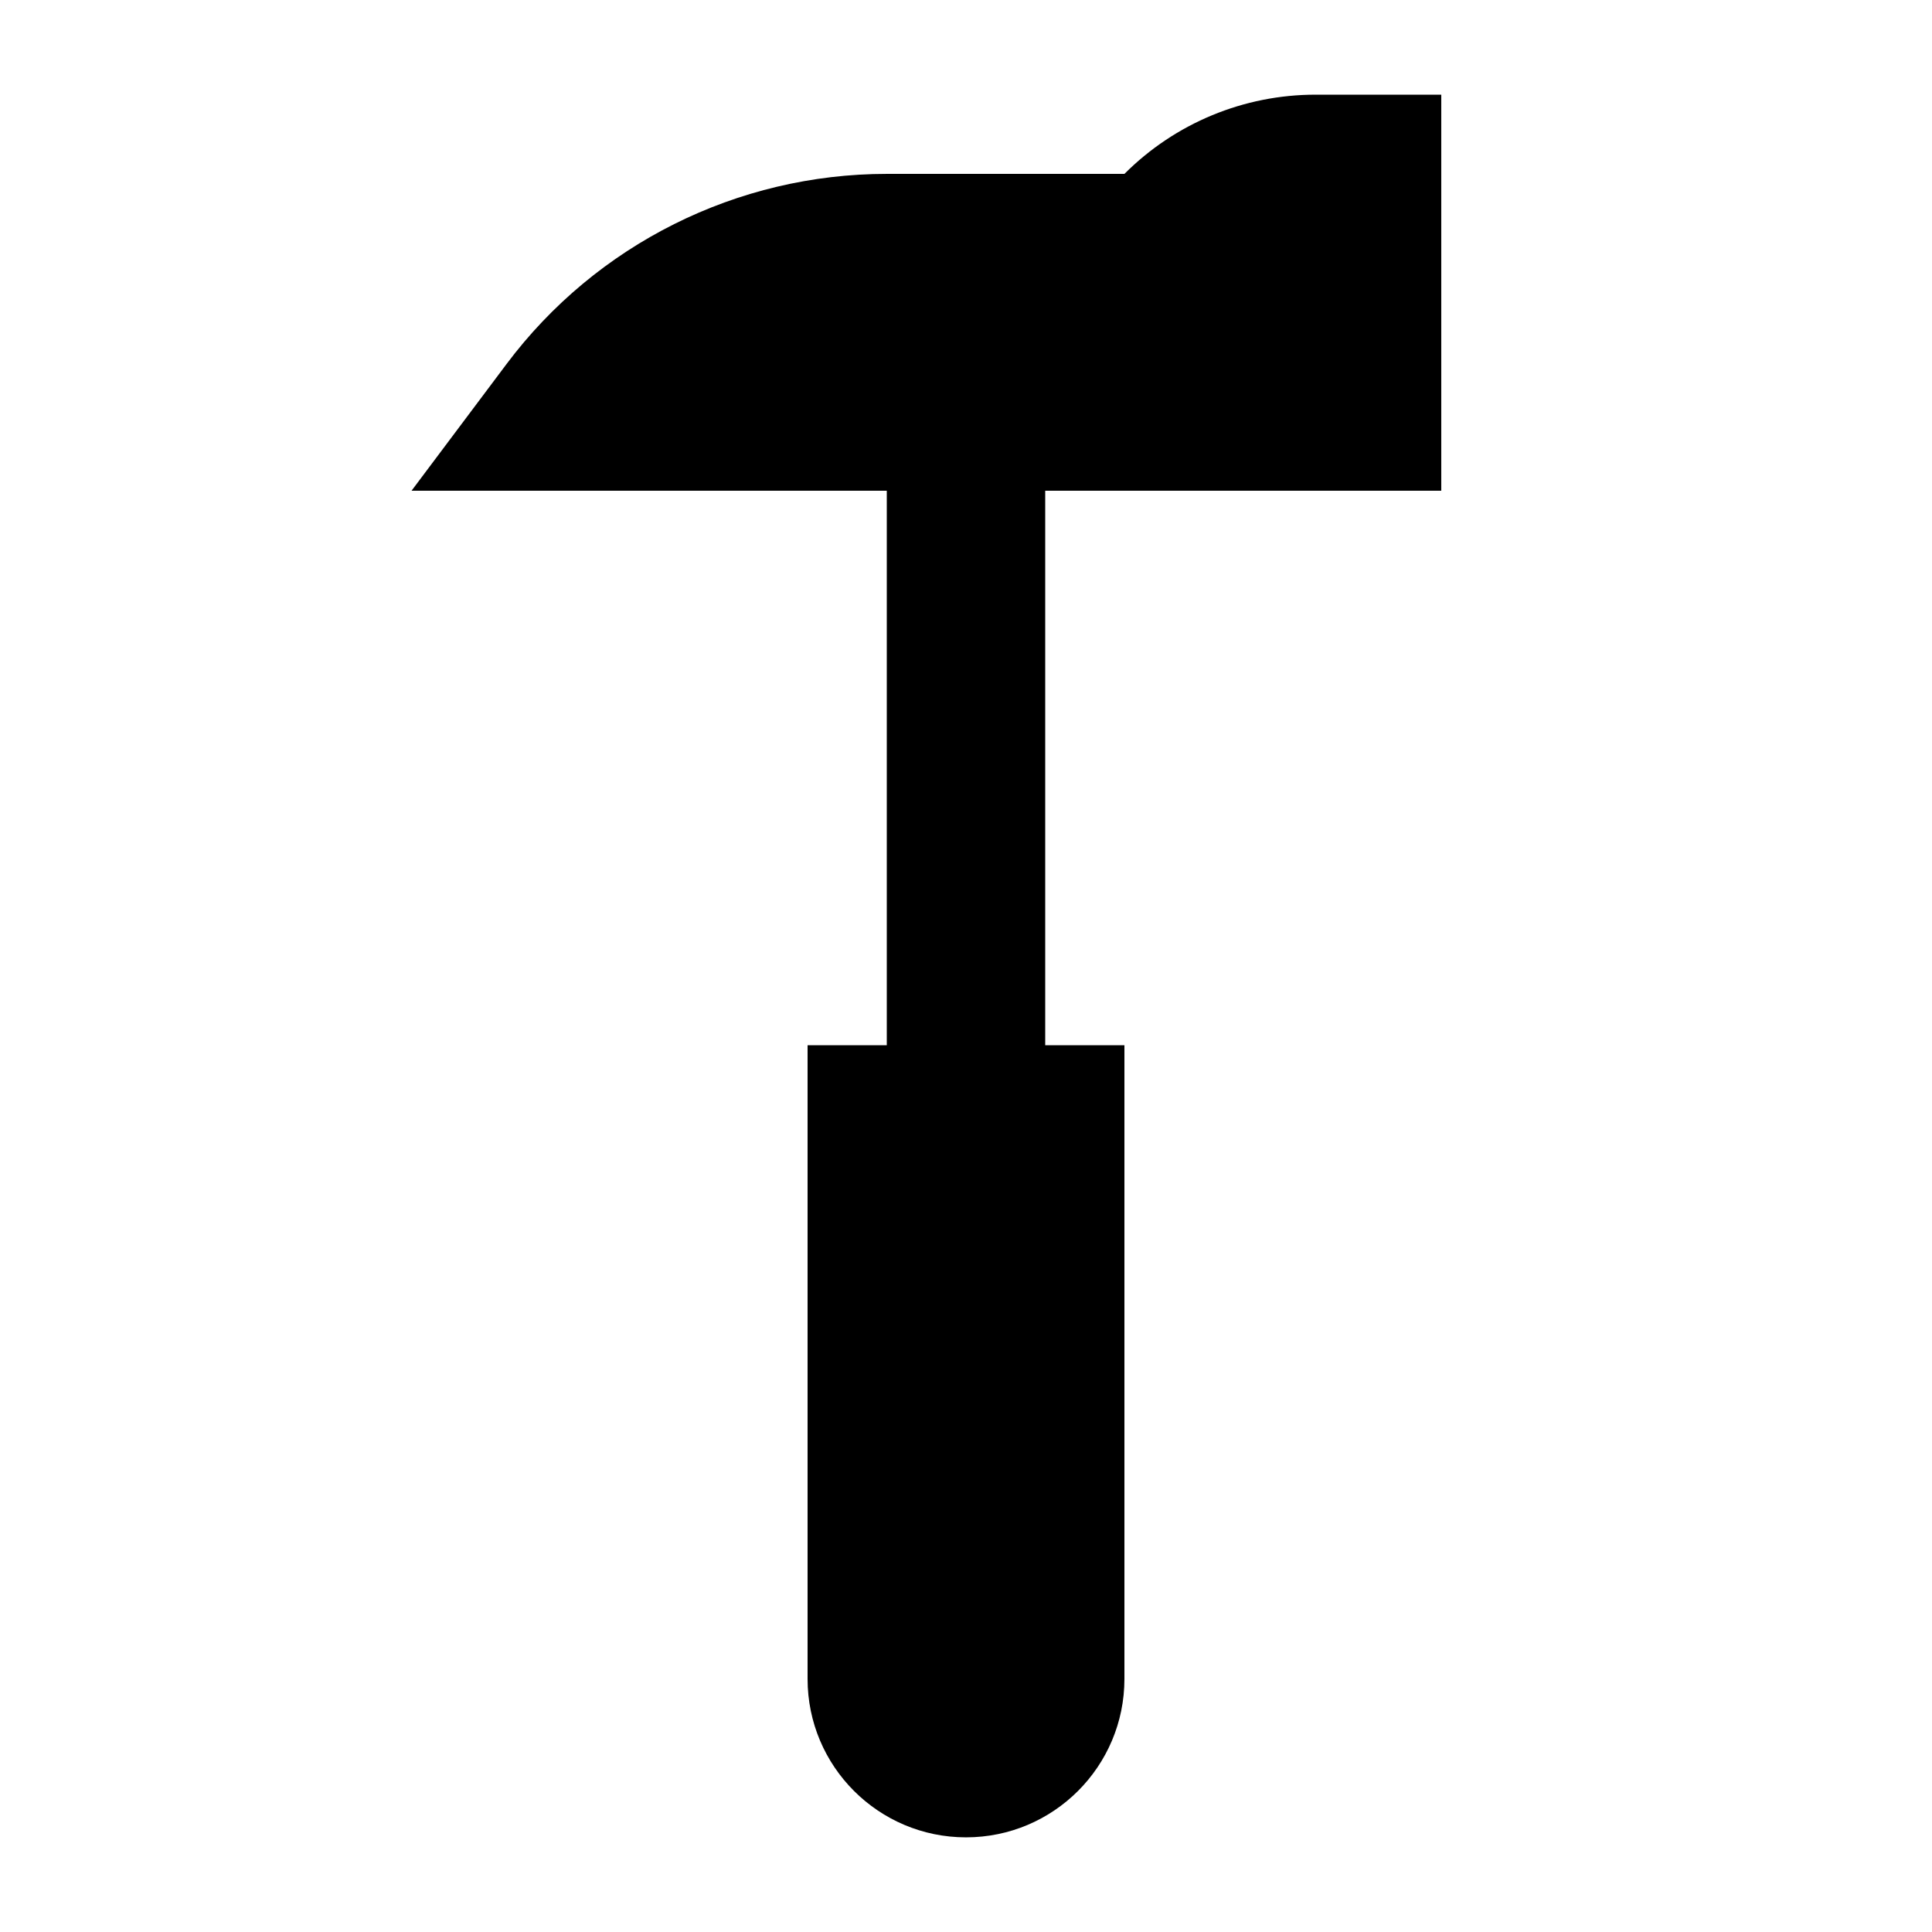 <?xml version="1.0" encoding="UTF-8"?>
<!-- Uploaded to: ICON Repo, www.svgrepo.com, Generator: ICON Repo Mixer Tools -->
<svg fill="#000000" width="800px" height="800px" version="1.1" viewBox="144 144 512 512" xmlns="http://www.w3.org/2000/svg">
 <path d="m525.95 274.05v-104.96h-33.312c-19 0-37.199 7.535-50.633 20.973l-0.02 0.02h-62.977c-39.633 0-76.98 18.66-100.76 50.379l-25.191 33.59h125.95v146.95h-20.992v167.93c0 23.176 18.809 41.984 41.984 41.984 23.195 0 41.984-18.809 41.984-41.984v-167.93h-20.992v-146.95z" fill-rule="evenodd"/>
</svg>